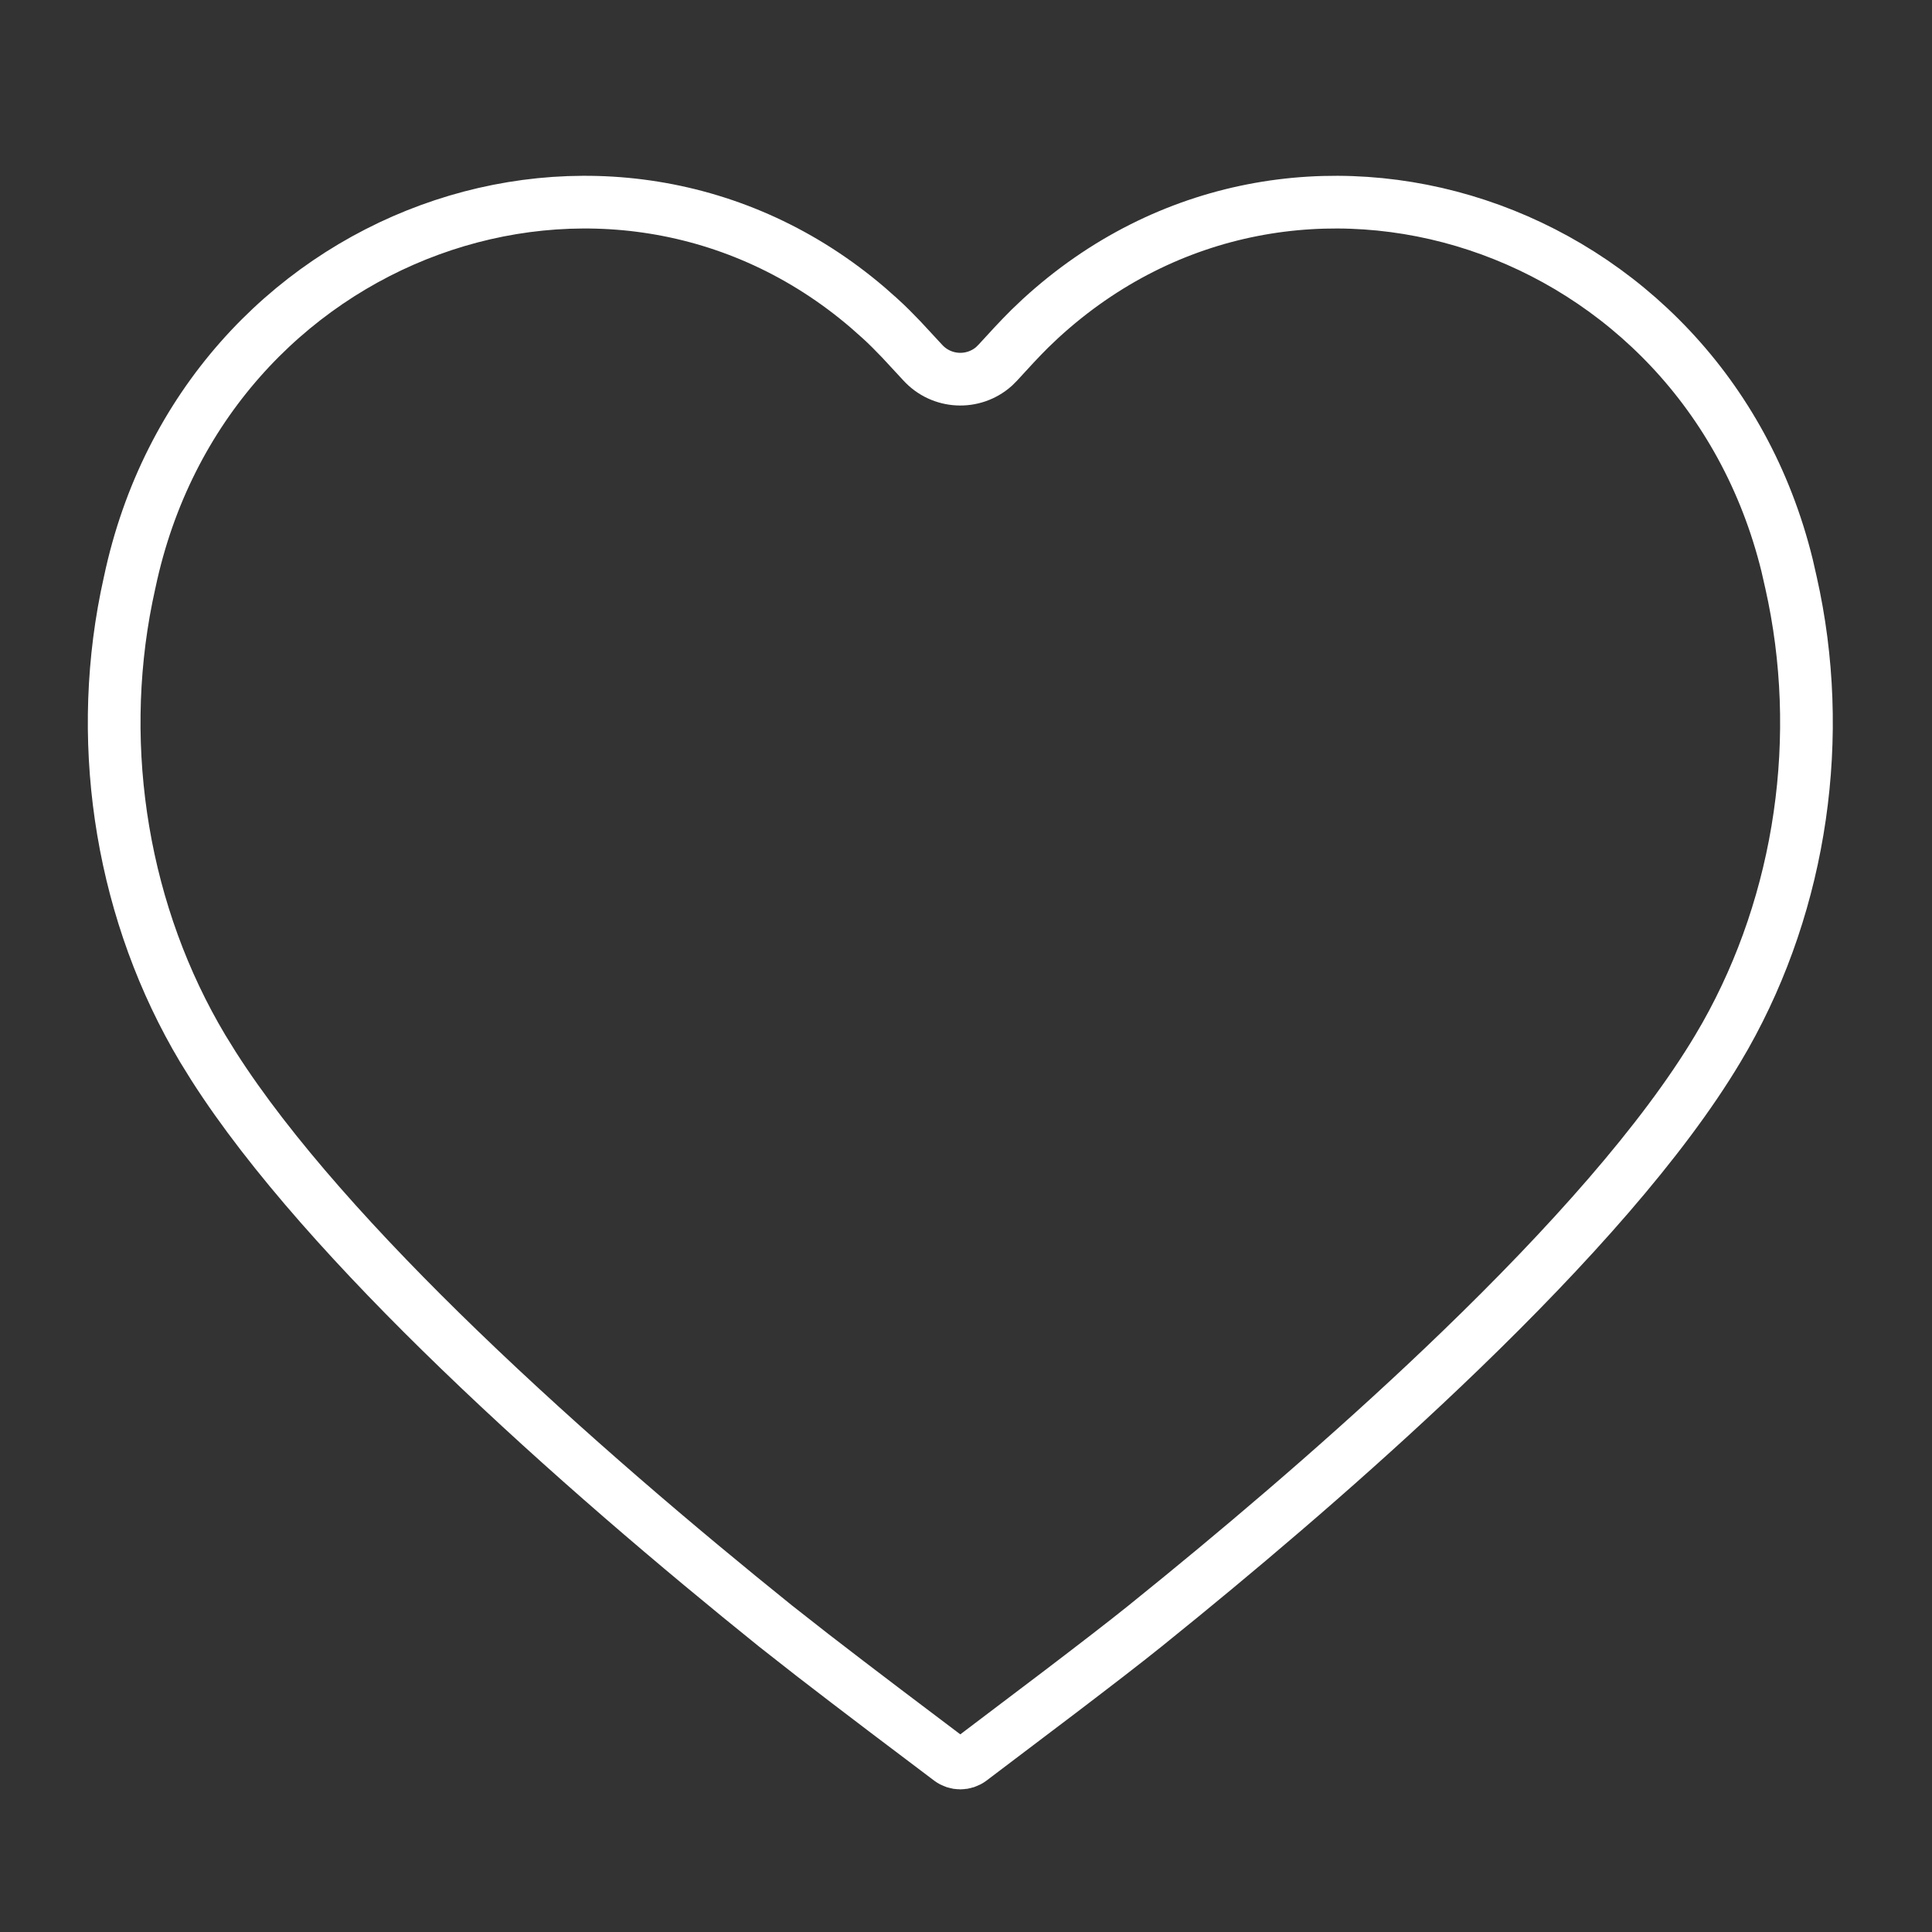 <svg width="44" height="44" viewBox="0 0 44 44" fill="none" xmlns="http://www.w3.org/2000/svg">
<rect x="0" y="0" width="44" height="44" fill="#333333" stroke="none"/>
<g id="heart">
<path id="Heart 2" d="M23.697 7.254C29.477 1.947 38.768 5.012 40.7 12.877L40.786 13.255L40.788 13.263C41.577 16.759 41.029 20.512 39.295 23.586L39.123 23.881C37.863 25.993 35.697 28.405 33.278 30.741C31.169 32.779 28.891 34.736 26.91 36.356L26.08 37.03C25.64 37.385 24.904 37.951 24.149 38.526L22.107 40.072C21.966 40.178 21.775 40.178 21.634 40.072C20.862 39.491 19.508 38.469 18.508 37.695L17.66 37.03C15.503 35.294 12.874 33.07 10.463 30.741C8.195 28.551 6.149 26.294 4.864 24.28L4.617 23.881C2.808 20.852 2.178 17.114 2.881 13.602L2.953 13.263L2.955 13.255C4.652 5.239 13.877 1.965 19.766 7.008L20.043 7.254L20.045 7.255C20.209 7.404 20.366 7.563 20.525 7.729L21.013 8.256C21.445 8.73 22.169 8.76 22.638 8.345L22.727 8.256C22.979 7.98 23.214 7.723 23.454 7.485L23.696 7.255L23.697 7.254Z" stroke="white" style="stroke:white;stroke-opacity:1;" stroke-width="1.2"/>
</g>
</svg>
